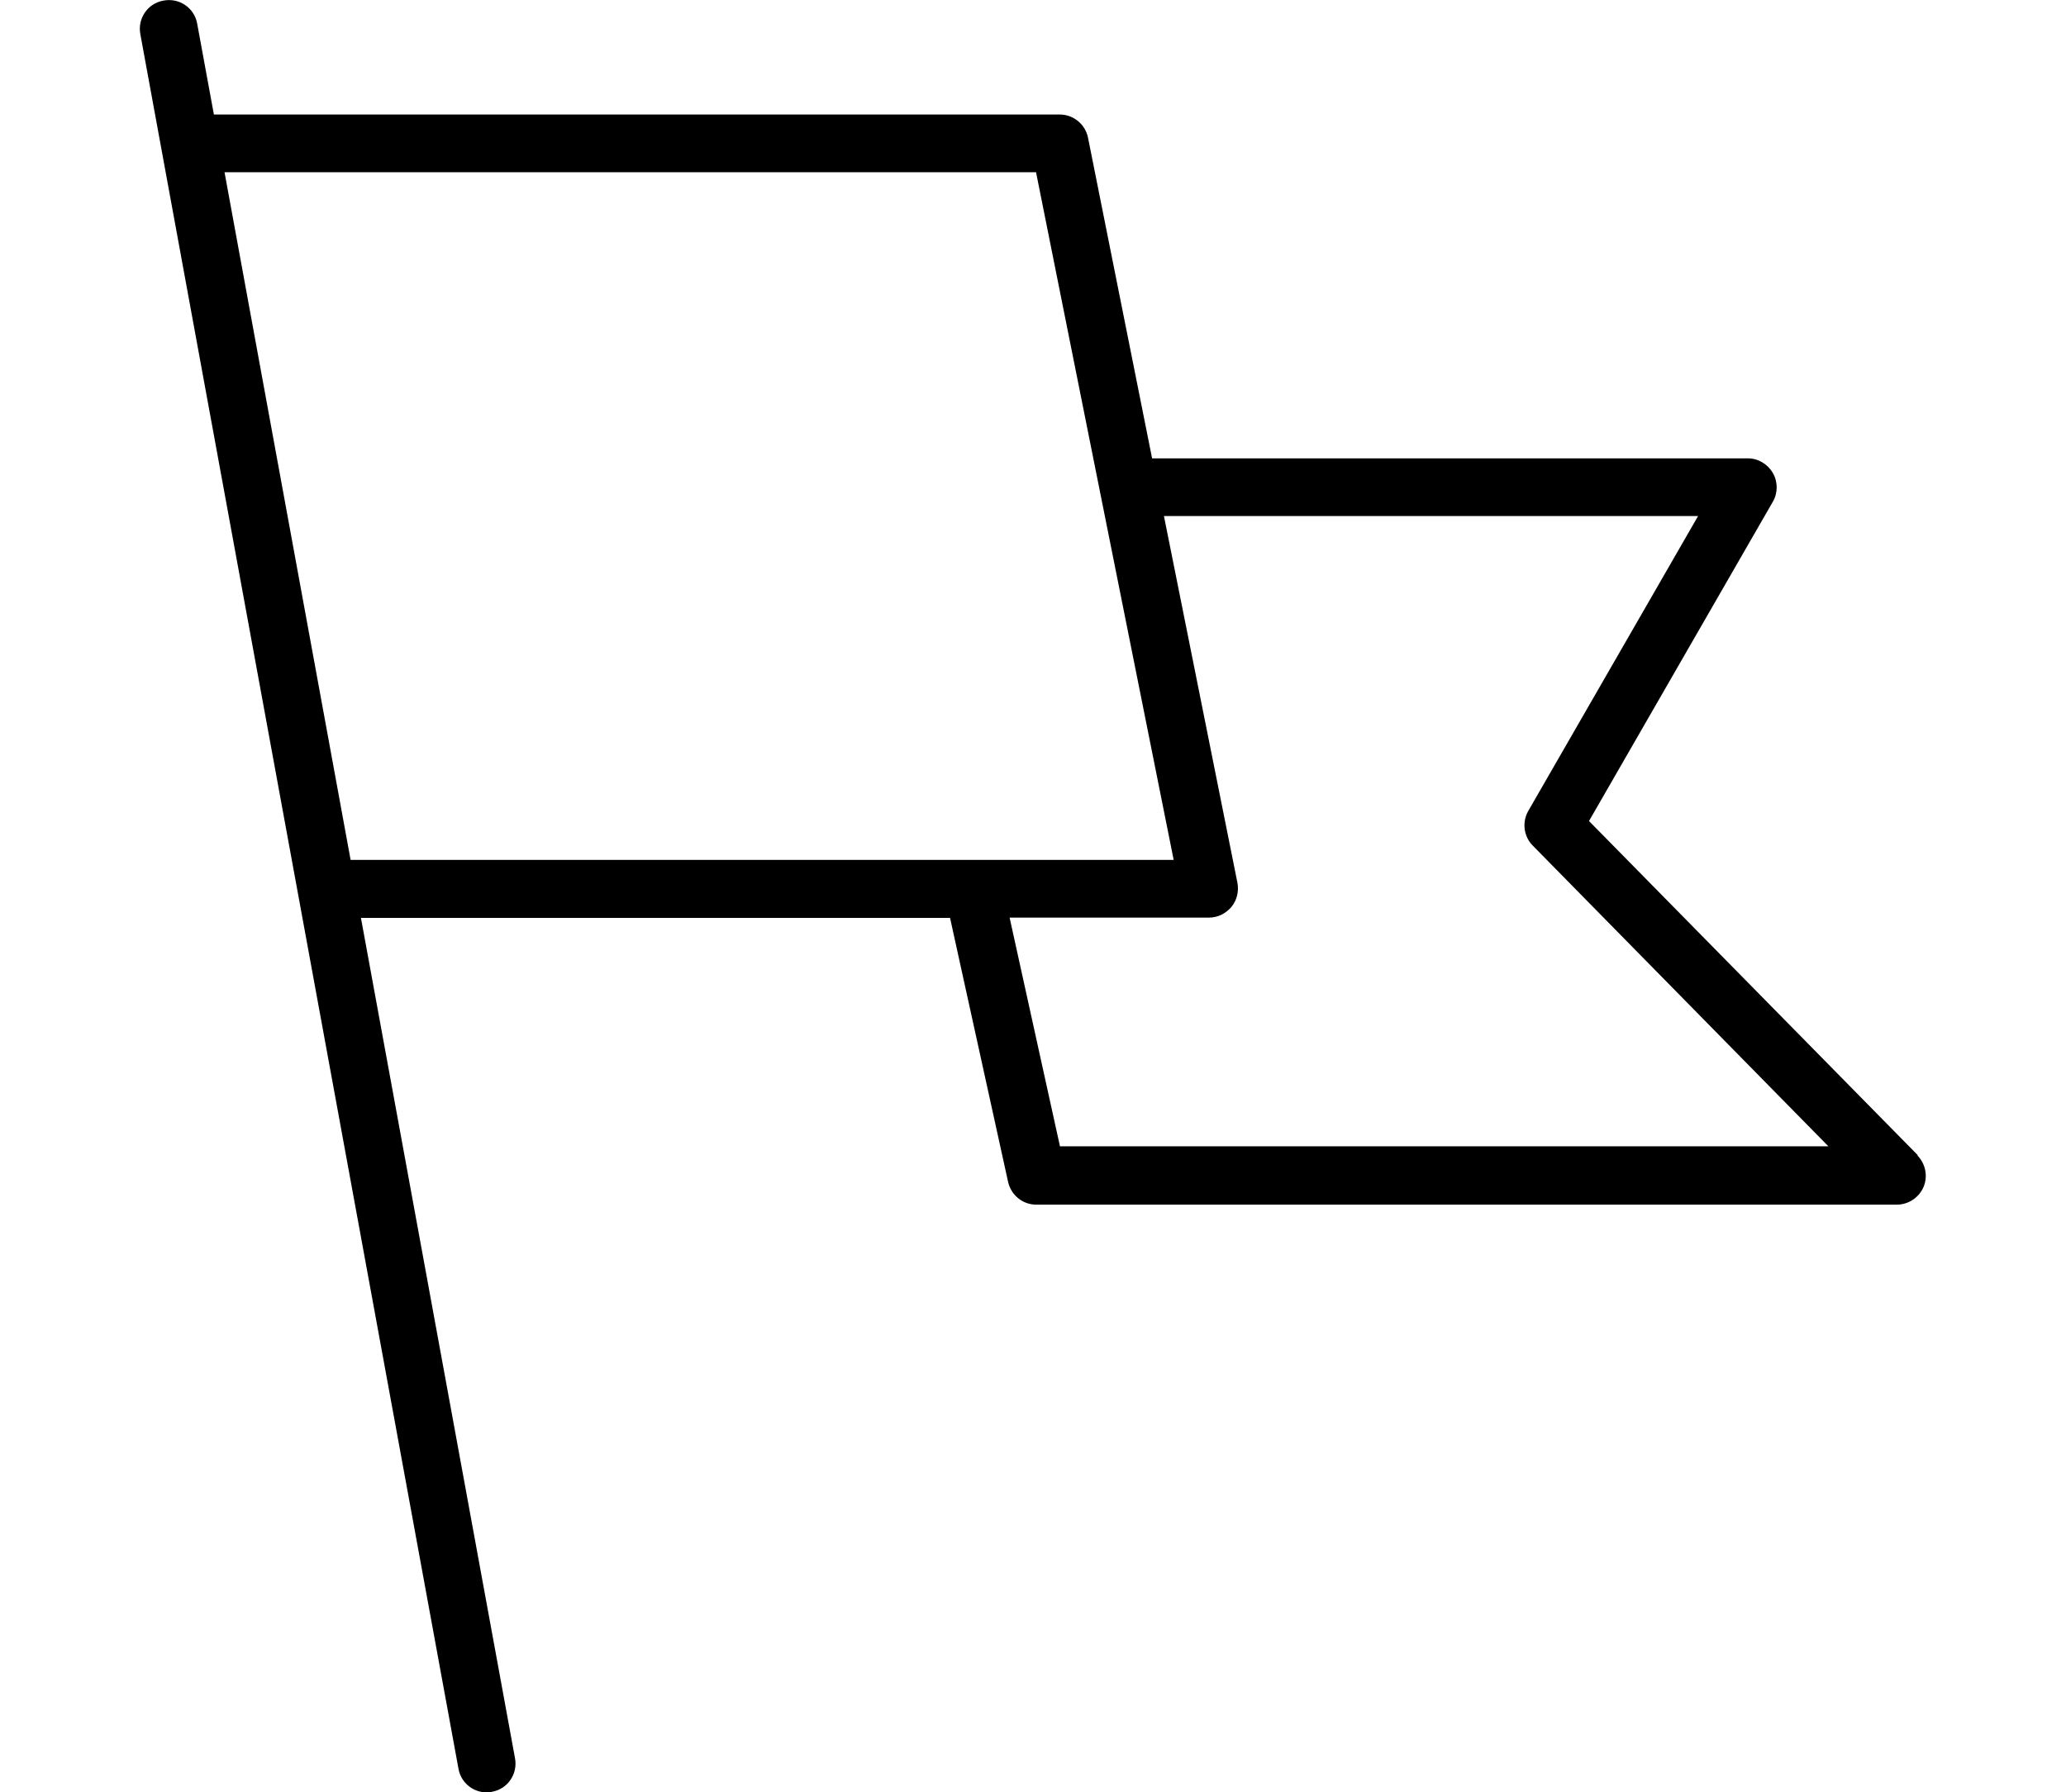 <?xml version="1.0" encoding="UTF-8"?>
<svg id="_レイヤー_1" data-name="レイヤー 1" xmlns="http://www.w3.org/2000/svg" viewBox="0 0 68 59">
  <path d="M63.12,38.03l-10.82-11,6.05-10.51c.17-.29.17-.66,0-.95s-.48-.48-.82-.48h-19.61l-2.11-10.56c-.09-.44-.48-.76-.93-.76H7.04l-.55-2.99c-.09-.52-.59-.86-1.11-.76-.52.09-.86.59-.76,1.11l10.47,57.1c.08.46.48.78.93.78.06,0,.11,0,.17-.02.52-.09.86-.59.76-1.11l-5.07-27.66h19.39l1.91,8.69c.1.44.48.75.93.75h28.32c.38,0,.73-.23.88-.58.15-.35.07-.76-.2-1.04ZM7.39,5.67h26.71l4.53,22.64H11.54L7.39,5.67ZM34.89,37.75l-1.66-7.54h6.56c.29,0,.55-.13.74-.35.18-.22.25-.51.2-.79l-2.42-12.08h17.58l-5.59,9.71c-.21.37-.15.84.15,1.14l9.73,9.9h-25.28Z"/>
</svg>